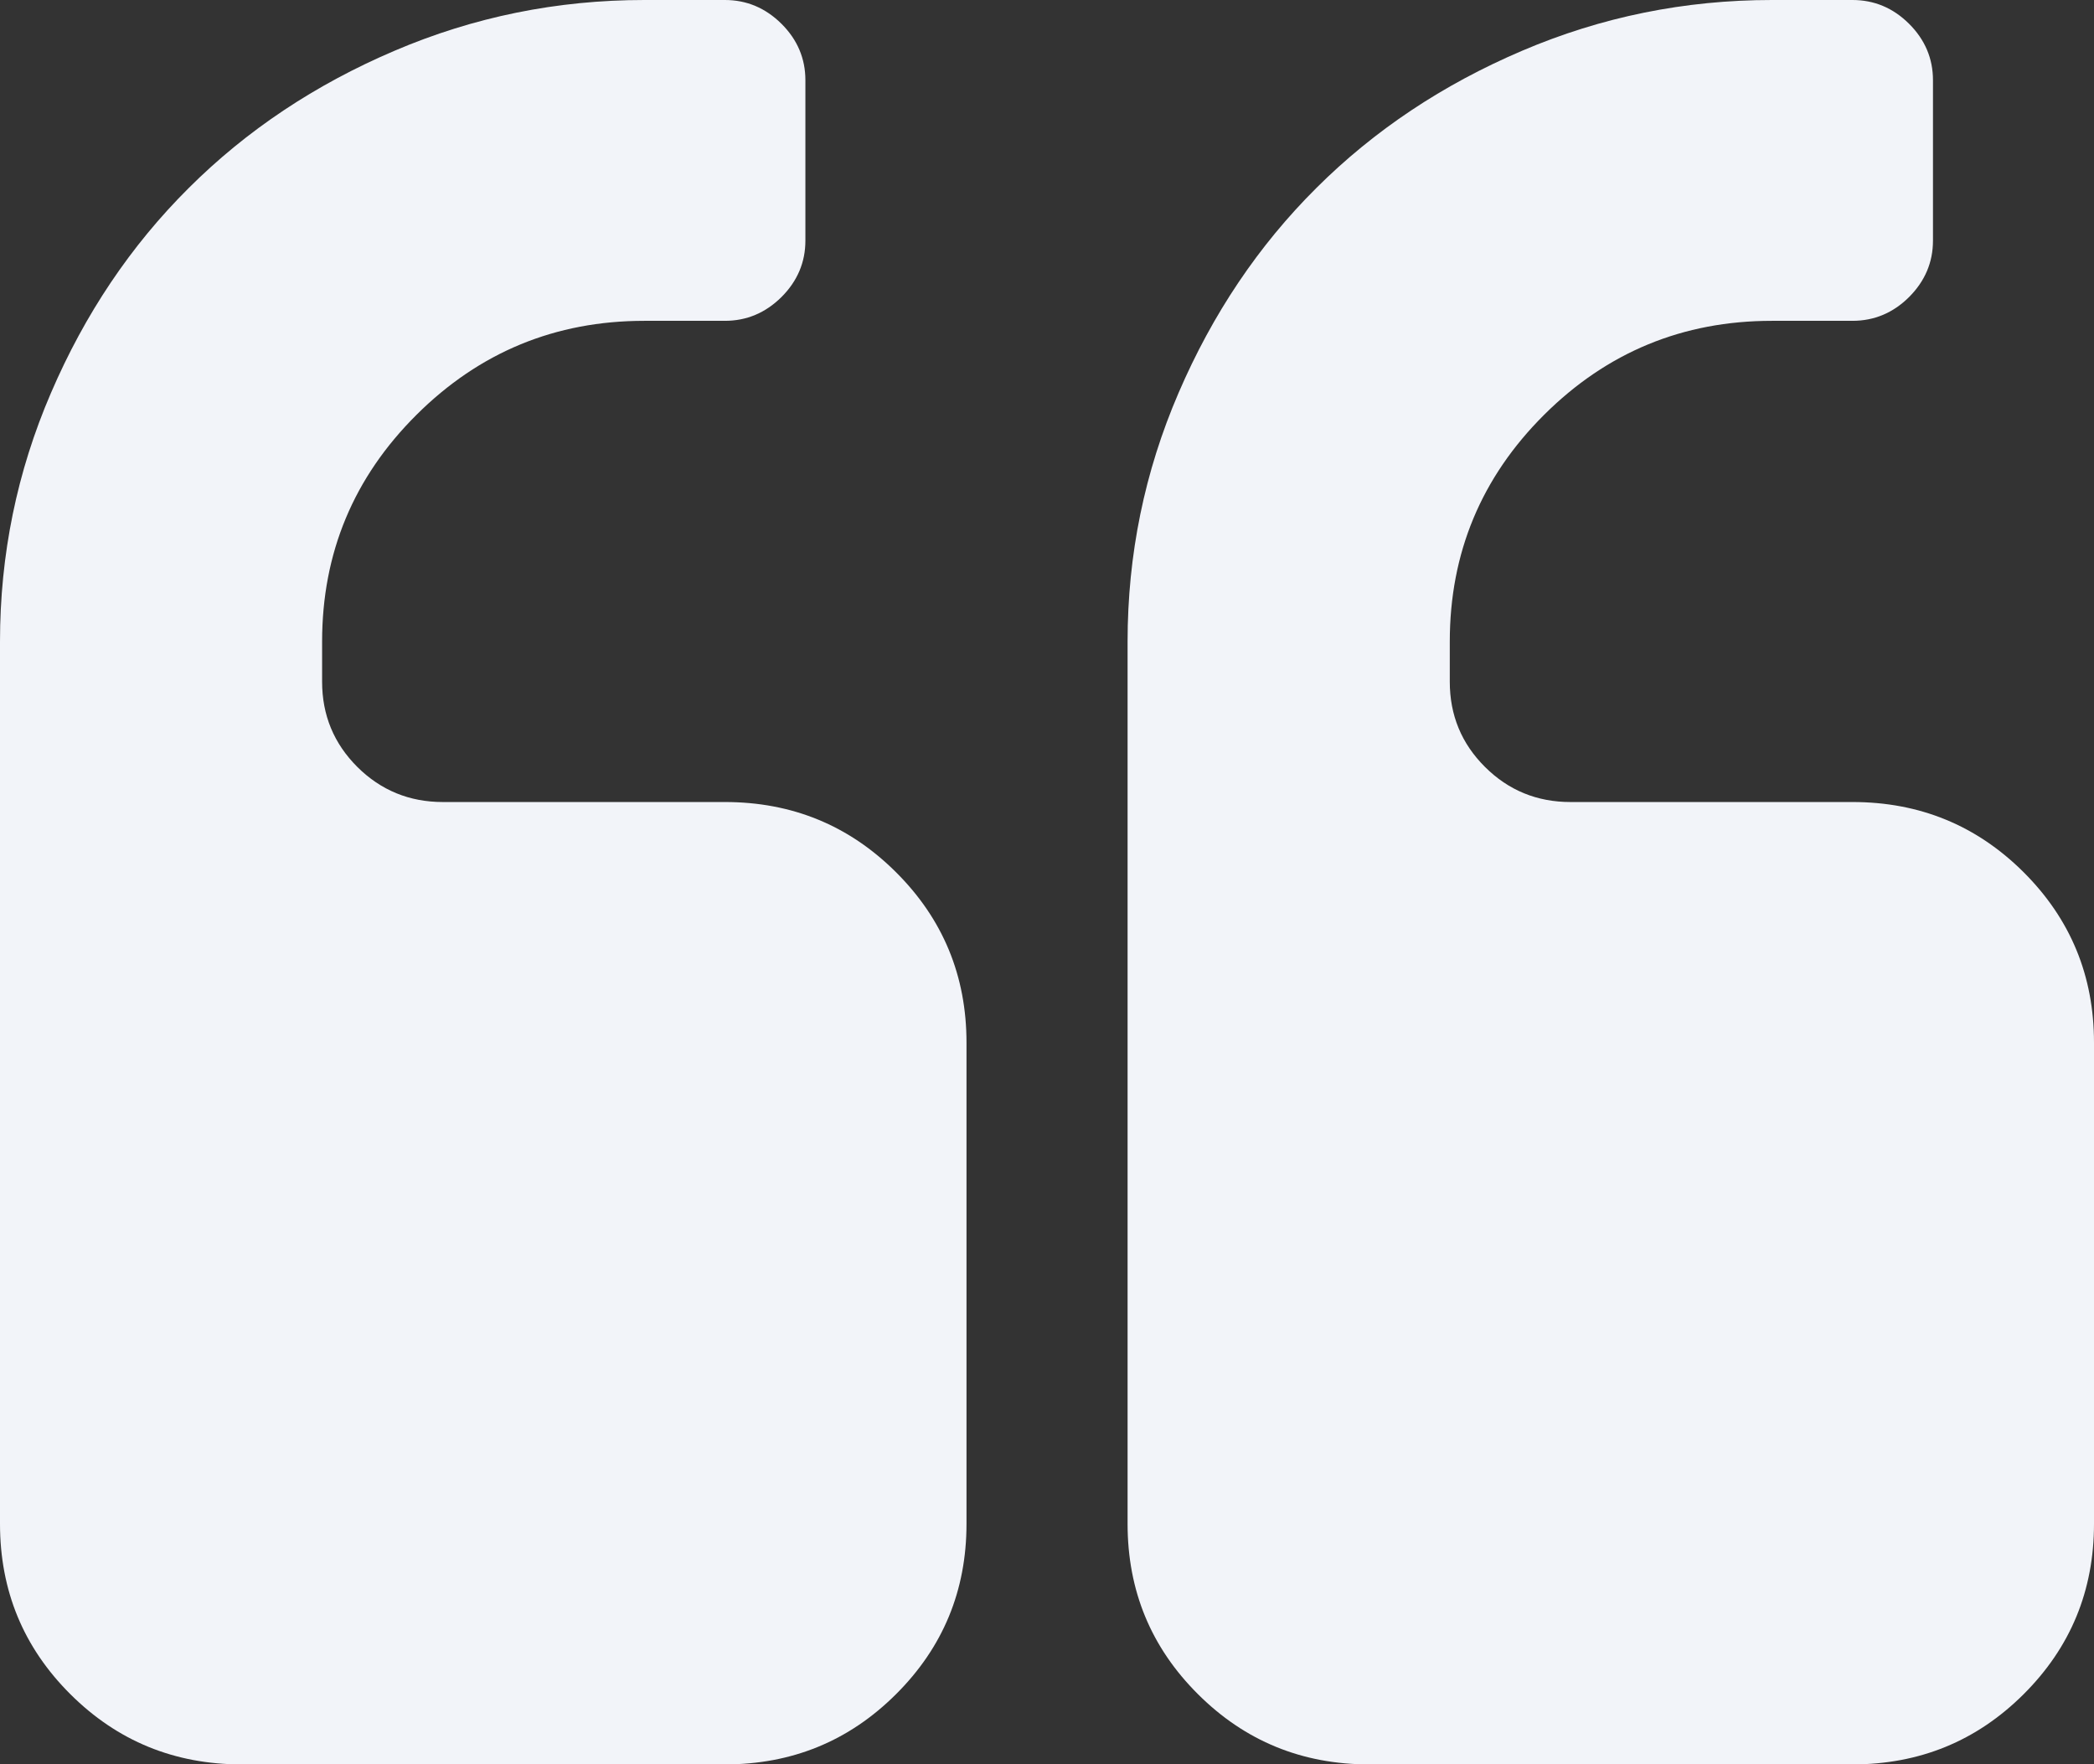 <svg width="108" height="91" viewBox="0 0 108 91" fill="none" xmlns="http://www.w3.org/2000/svg">
<rect x="0" y="0" width="108" height="91" fill="#333333" stroke="none"/>
<g clip-path="url(#clip0_3959_2391)">
<path d="M37.385 41.365H22.844C21.113 41.365 19.644 40.761 18.43 39.556C17.22 38.348 16.613 36.883 16.613 35.16V33.092C16.613 28.524 18.235 24.624 21.483 21.393C24.727 18.163 28.645 16.547 33.23 16.547H37.385C38.509 16.547 39.481 16.137 40.306 15.32C41.127 14.498 41.539 13.53 41.539 12.41V4.137C41.539 3.017 41.127 2.045 40.306 1.228C39.481 0.41 38.509 0 37.385 0H33.23C28.73 0 24.436 0.872 20.348 2.618C16.259 4.361 12.719 6.72 9.736 9.695C6.748 12.666 4.38 16.191 2.63 20.262C0.875 24.333 0 28.609 0 33.091V78.594C0 82.041 1.21 84.969 3.632 87.382C6.056 89.795 9.001 91 12.463 91H37.385C40.847 91 43.788 89.795 46.21 87.382C48.634 84.969 49.848 82.041 49.848 78.594V53.775C49.848 50.328 48.634 47.396 46.21 44.983C43.788 42.569 40.847 41.365 37.385 41.365Z" fill="#F2F4F9"/>
<path d="M104.368 44.983C101.944 42.569 99.003 41.365 95.541 41.365H81.001C79.27 41.365 77.8 40.761 76.59 39.556C75.376 38.348 74.774 36.883 74.774 35.16V33.092C74.774 28.524 76.396 24.624 79.64 21.393C82.883 18.163 86.801 16.547 91.386 16.547H95.541C96.665 16.547 97.642 16.137 98.463 15.32C99.283 14.498 99.695 13.53 99.695 12.41V4.137C99.695 3.017 99.283 2.045 98.463 1.228C97.642 0.41 96.665 0 95.541 0H91.386C86.886 0 82.592 0.872 78.504 2.618C74.415 4.361 70.876 6.72 67.893 9.695C64.906 12.666 62.537 16.191 60.786 20.262C59.031 24.333 58.156 28.609 58.156 33.091V78.594C58.156 82.041 59.366 84.969 61.79 87.382C64.212 89.795 67.154 91 70.615 91H95.537C99.003 91 101.944 89.795 104.368 87.382C106.79 84.969 108 82.041 108 78.594V53.775C108 50.329 106.79 47.397 104.368 44.983Z" fill="#F2F4F9"/>
</g>
<defs>
<clipPath id="clip0_3959_2391">
<rect width="108" height="91" fill="white"/>
</clipPath>
</defs>
</svg>
